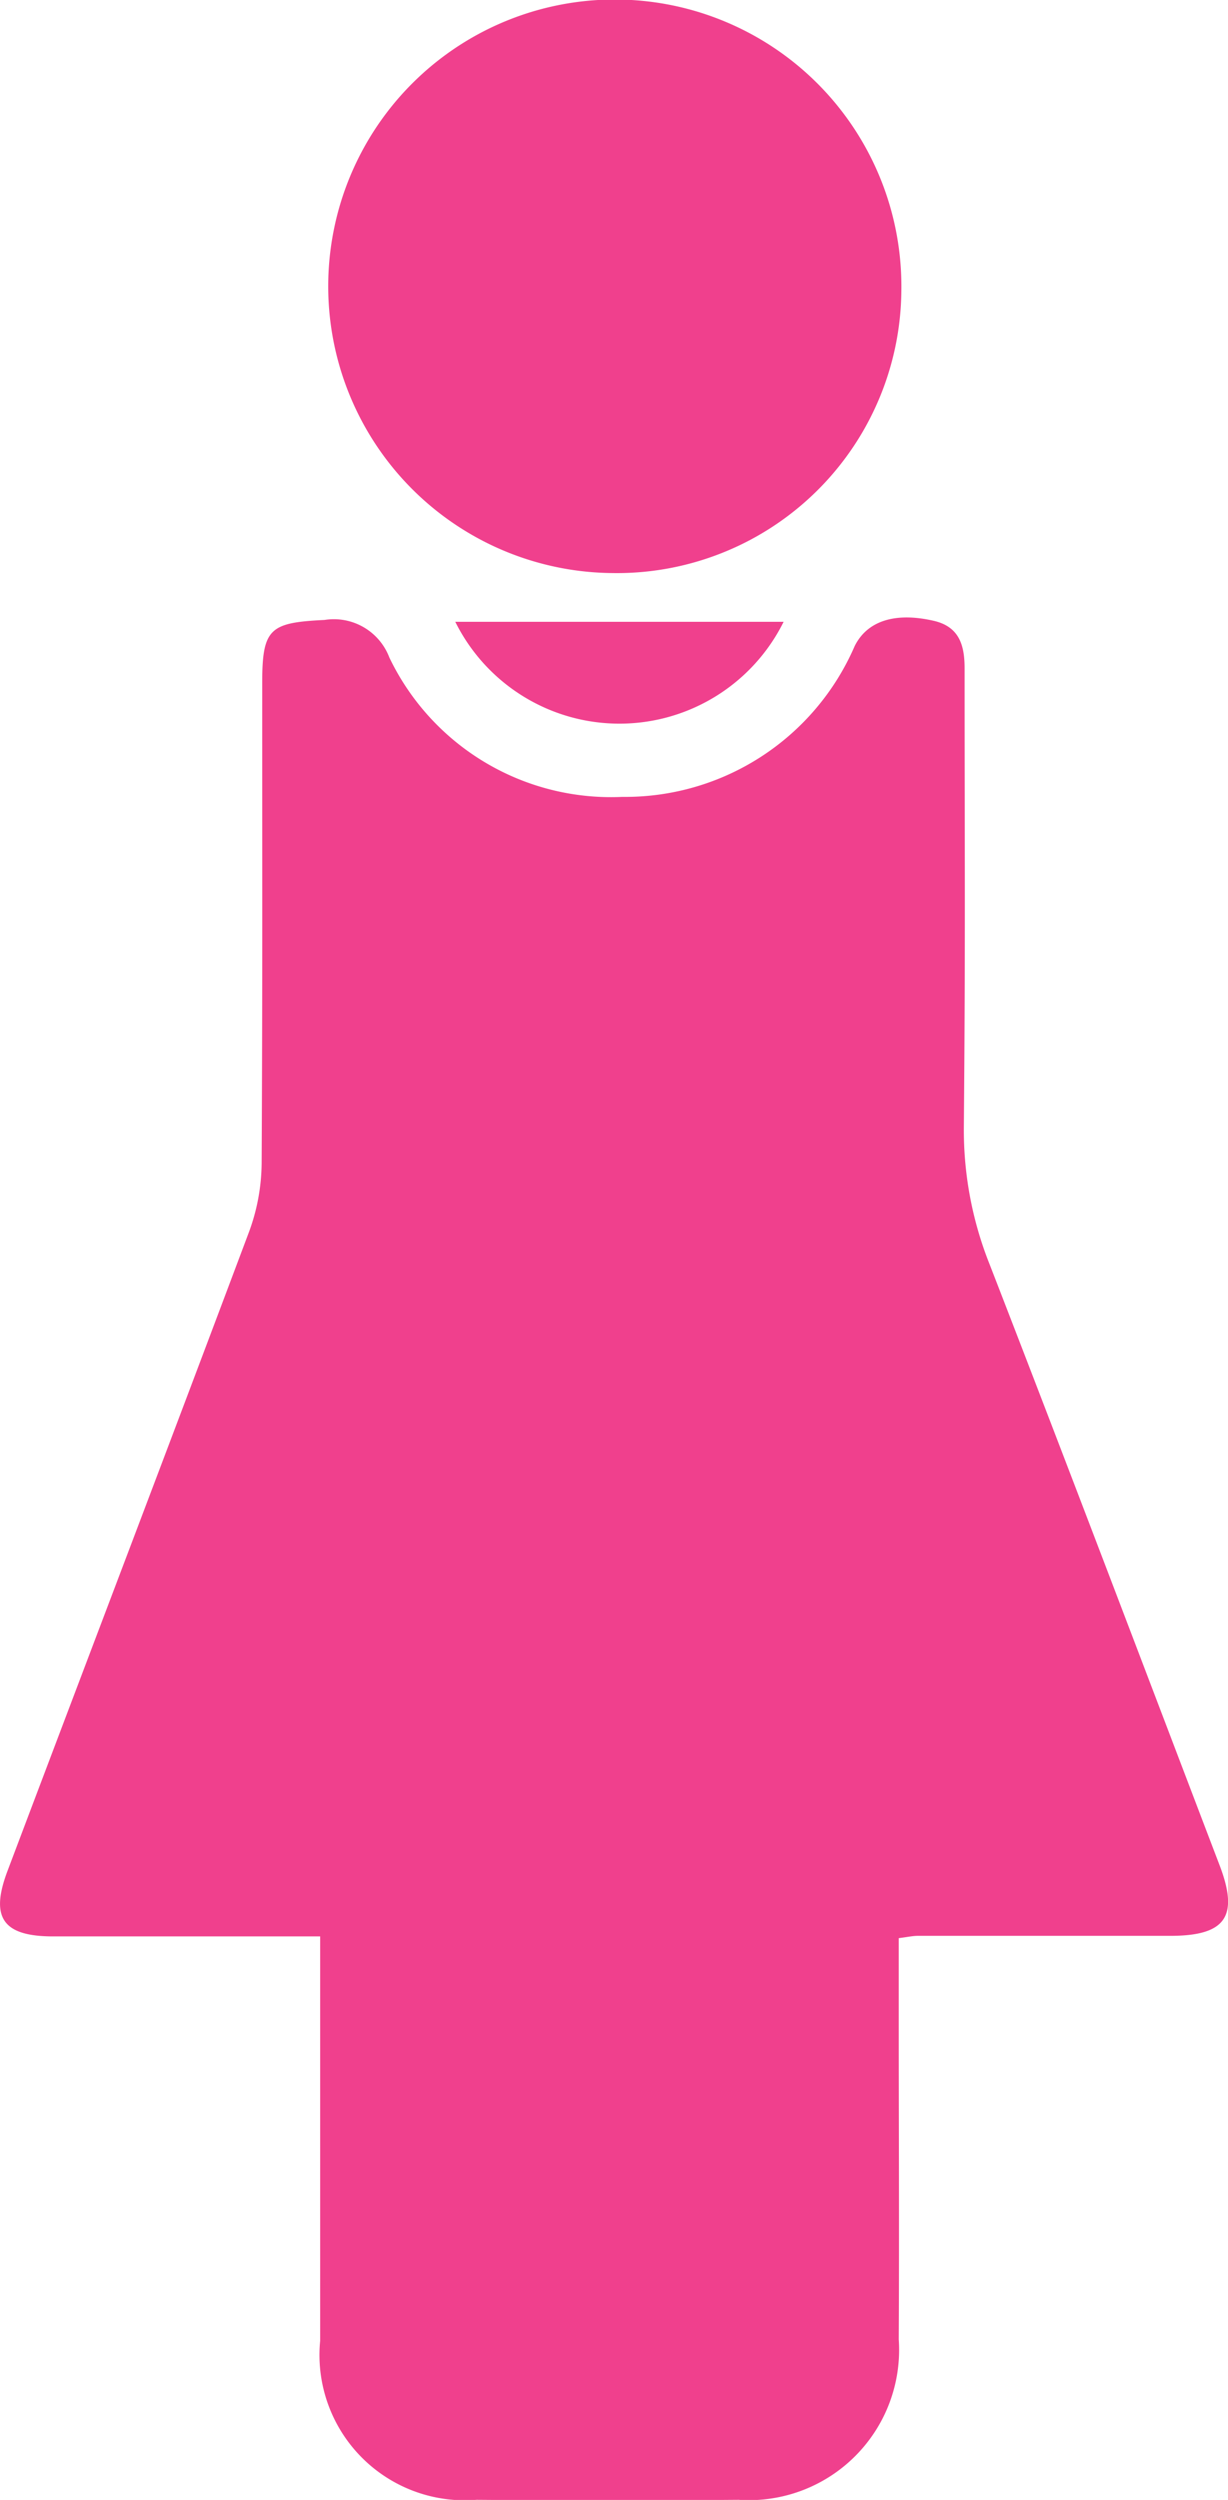 <svg xmlns="http://www.w3.org/2000/svg" xmlns:xlink="http://www.w3.org/1999/xlink" width="19.711" height="40.099" viewBox="0 0 19.711 40.099"><defs><clipPath id="a"><rect width="19.711" height="40.099" fill="none"/></clipPath></defs><g transform="translate(0 0)"><g transform="translate(0 0)" clip-path="url(#a)"><path d="M14.426,43.748v1.329c0,1.7.009,3.4,0,5.1a2.41,2.41,0,0,1-2.571,2.573q-2.1.017-4.205,0A2.331,2.331,0,0,1,5.139,50.2c0-1.962,0-3.925,0-5.887v-.6H4.019c-1.056,0-2.111,0-3.166,0-.806,0-1.016-.3-.733-1.049C1.413,39.242,2.715,35.827,4,32.405a3.247,3.247,0,0,0,.2-1.1c.015-3.166.008-4.537.009-7.7,0-.875.124-.965,1-1.008A.953.953,0,0,1,6.25,23.2a3.946,3.946,0,0,0,3.74,2.235,4.014,4.014,0,0,0,3.729-2.42c.2-.4.646-.552,1.286-.4.4.1.478.4.478.758,0,3.051.014,4.306-.012,7.356a5.81,5.81,0,0,0,.414,2.205c1.245,3.207,2.464,6.424,3.691,9.638.313.819.1,1.131-.787,1.132q-2.029,0-4.057,0c-.08,0-.159.018-.306.037" transform="translate(0 -12.653)" fill="#f0408d"/><path d="M16.536,9.192a4.6,4.6,0,1,1,4.642-4.534,4.566,4.566,0,0,1-4.642,4.534" transform="translate(-6.71 0)" fill="#f0408d"/><path d="M16.643,22.714h5.27a2.942,2.942,0,0,1-5.27,0" transform="translate(-9.335 -12.74)" fill="#f0408d"/></g></g></svg>